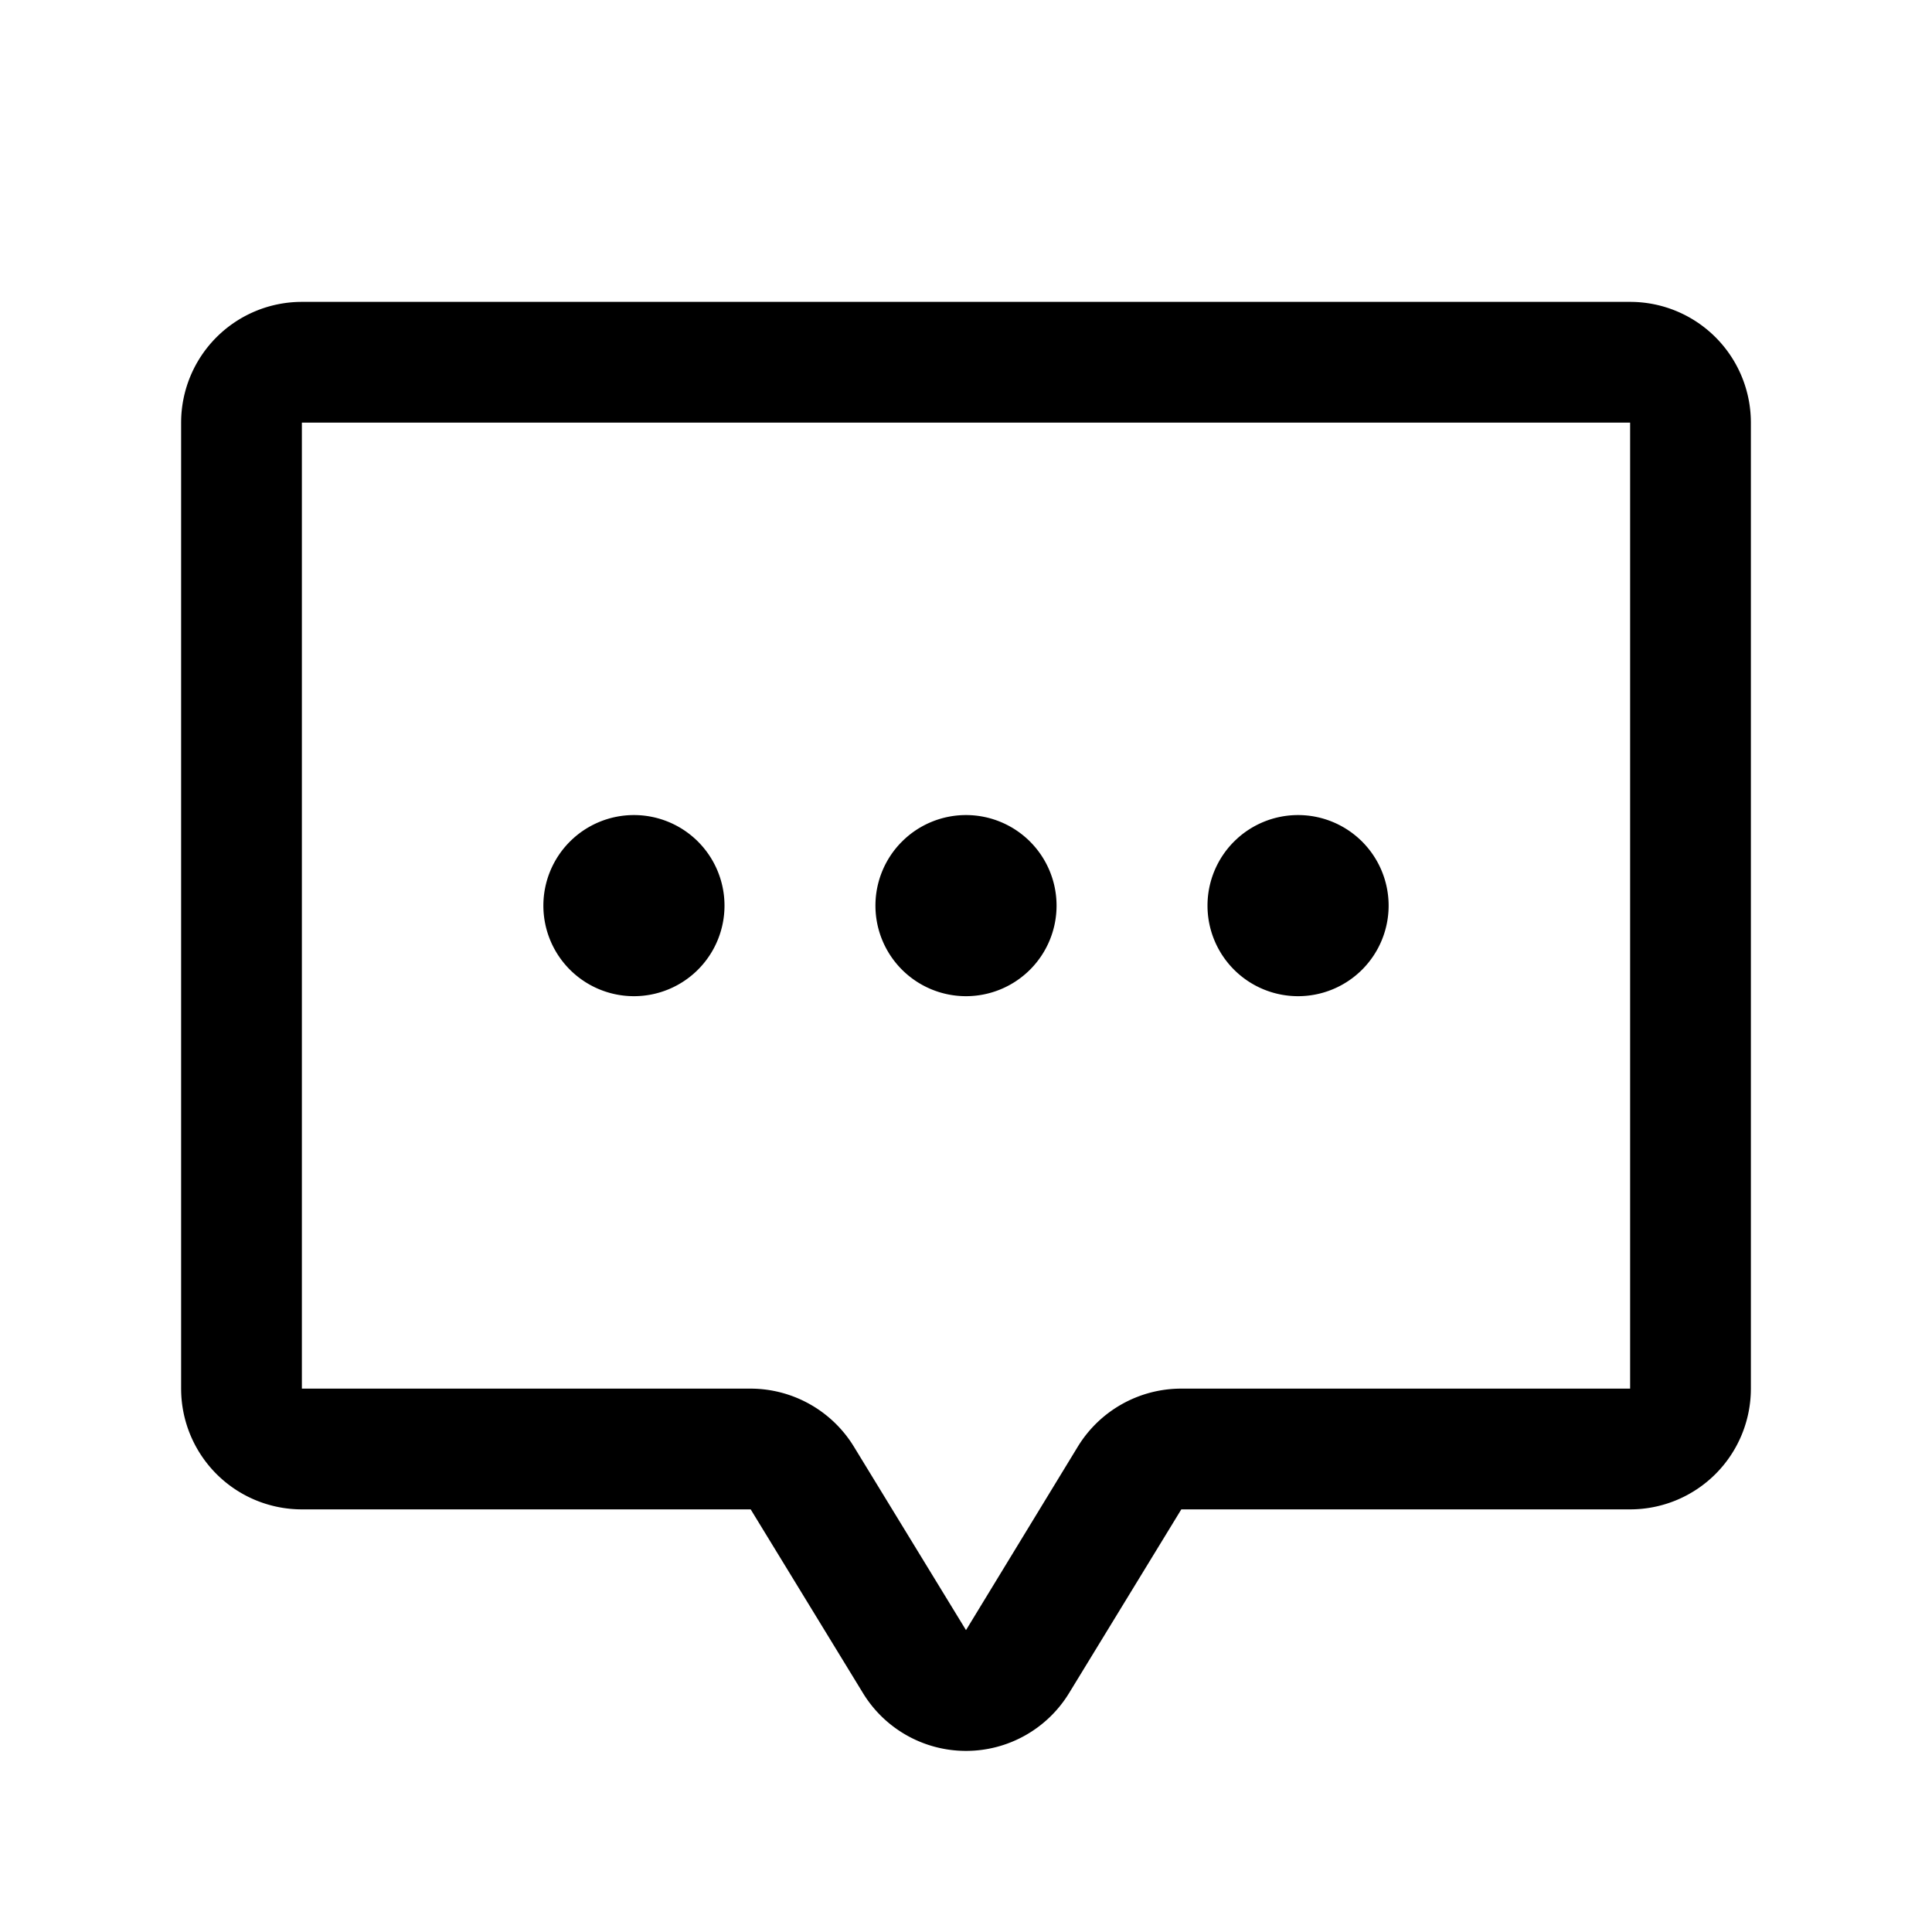 <svg xmlns="http://www.w3.org/2000/svg" viewBox="0 0 256 256" fill="currentColor"><path d="M116,120a12,12,0,1,1,12,12A12,12,0,0,1,116,120Zm56,12a12,12,0,1,0-12-12A12,12,0,0,0,172,132Zm60-76V184a16,16,0,0,1-16,16H156.53l-14.84,24.29a16,16,0,0,1-27.41-.06L99.47,200H40a16,16,0,0,1-16-16V56A16,16,0,0,1,40,40H216A16,16,0,0,1,232,56Zm-16,0H40V184H99.47a16.08,16.08,0,0,1,13.7,7.73L128,216l14.82-24.32A16.07,16.07,0,0,1,156.53,184H216ZM84,132a12,12,0,1,0-12-12A12,12,0,0,0,84,132Z"/></svg>